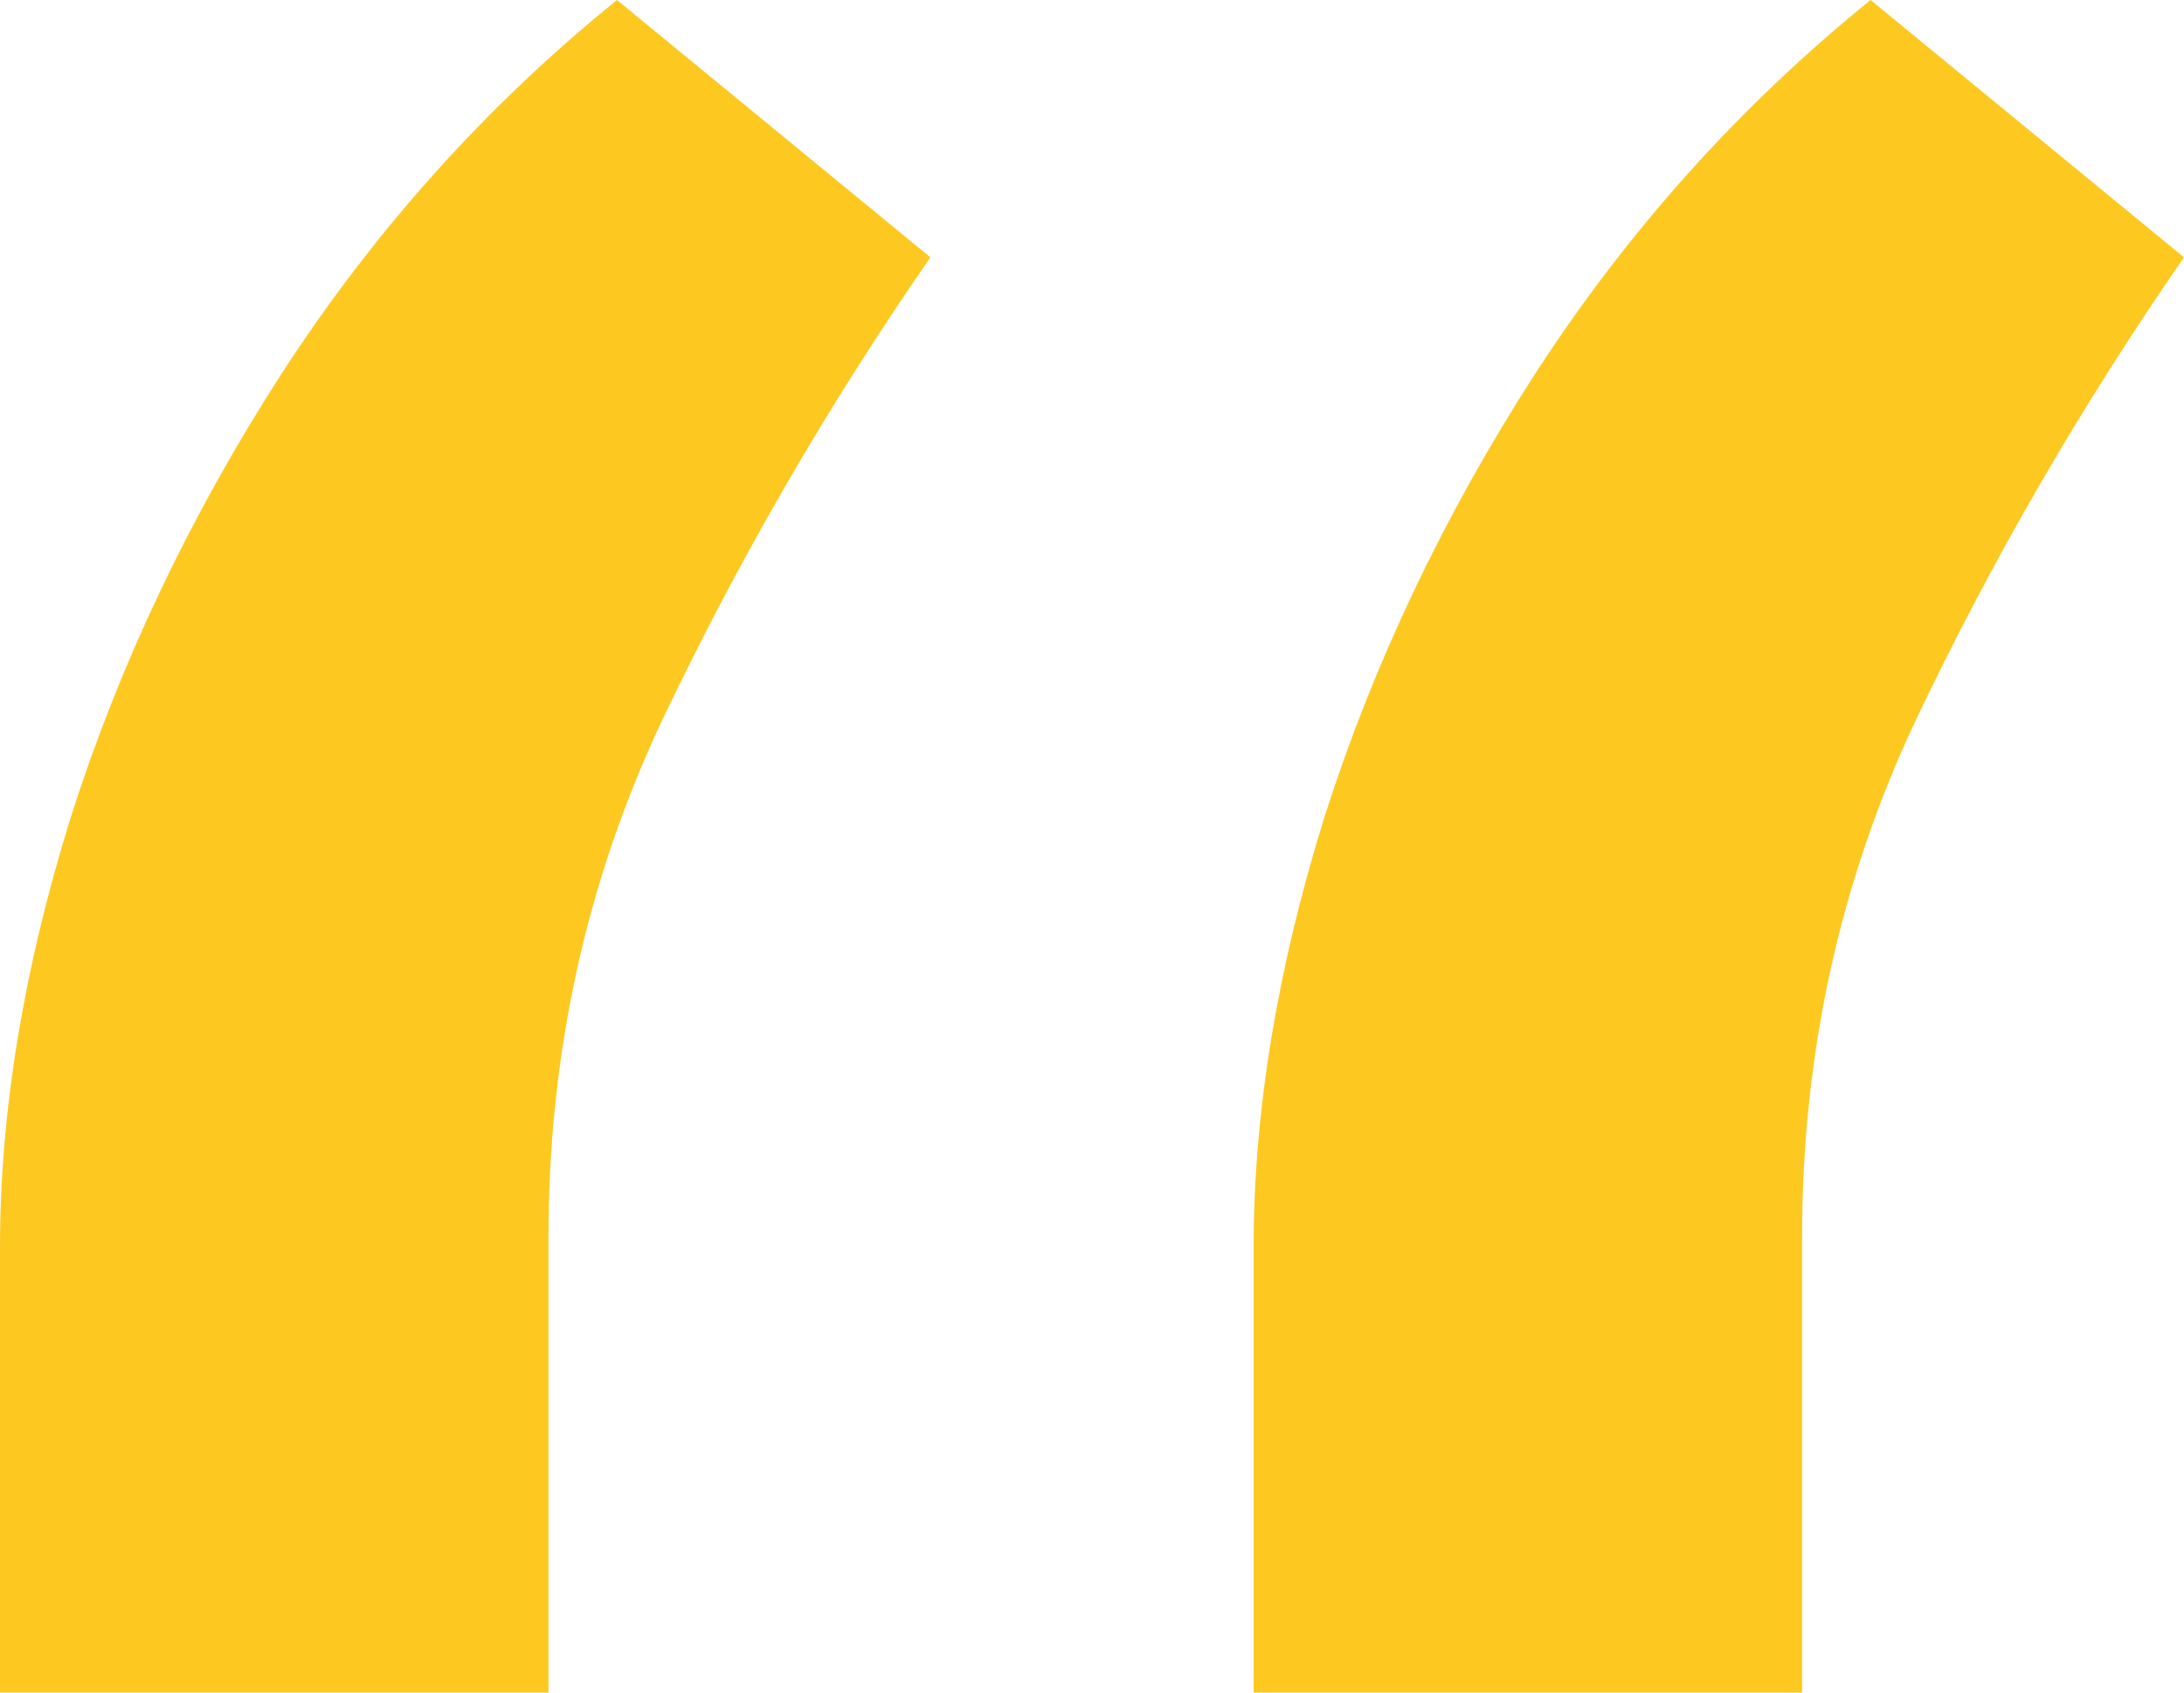 <svg width="40" height="31" viewBox="0 0 40 31" fill="none" xmlns="http://www.w3.org/2000/svg">
<path d="M0 31V22.842C0 20.364 0.433 17.736 1.3 14.956C2.197 12.146 3.483 9.442 5.157 6.844C6.861 4.215 8.909 1.934 11.3 0L17.04 4.713C15.157 7.433 13.513 10.273 12.108 13.234C10.732 16.165 10.045 19.307 10.045 22.661V31H0ZM22.96 31V22.842C22.96 20.364 23.393 17.736 24.26 14.956C25.157 12.146 26.442 9.442 28.117 6.844C29.821 4.215 31.869 1.934 34.26 0L40 4.713C38.117 7.433 36.472 10.273 35.067 13.234C33.692 16.165 33.005 19.307 33.005 22.661V31H22.96Z" fill="#FDC921"/>
</svg>
